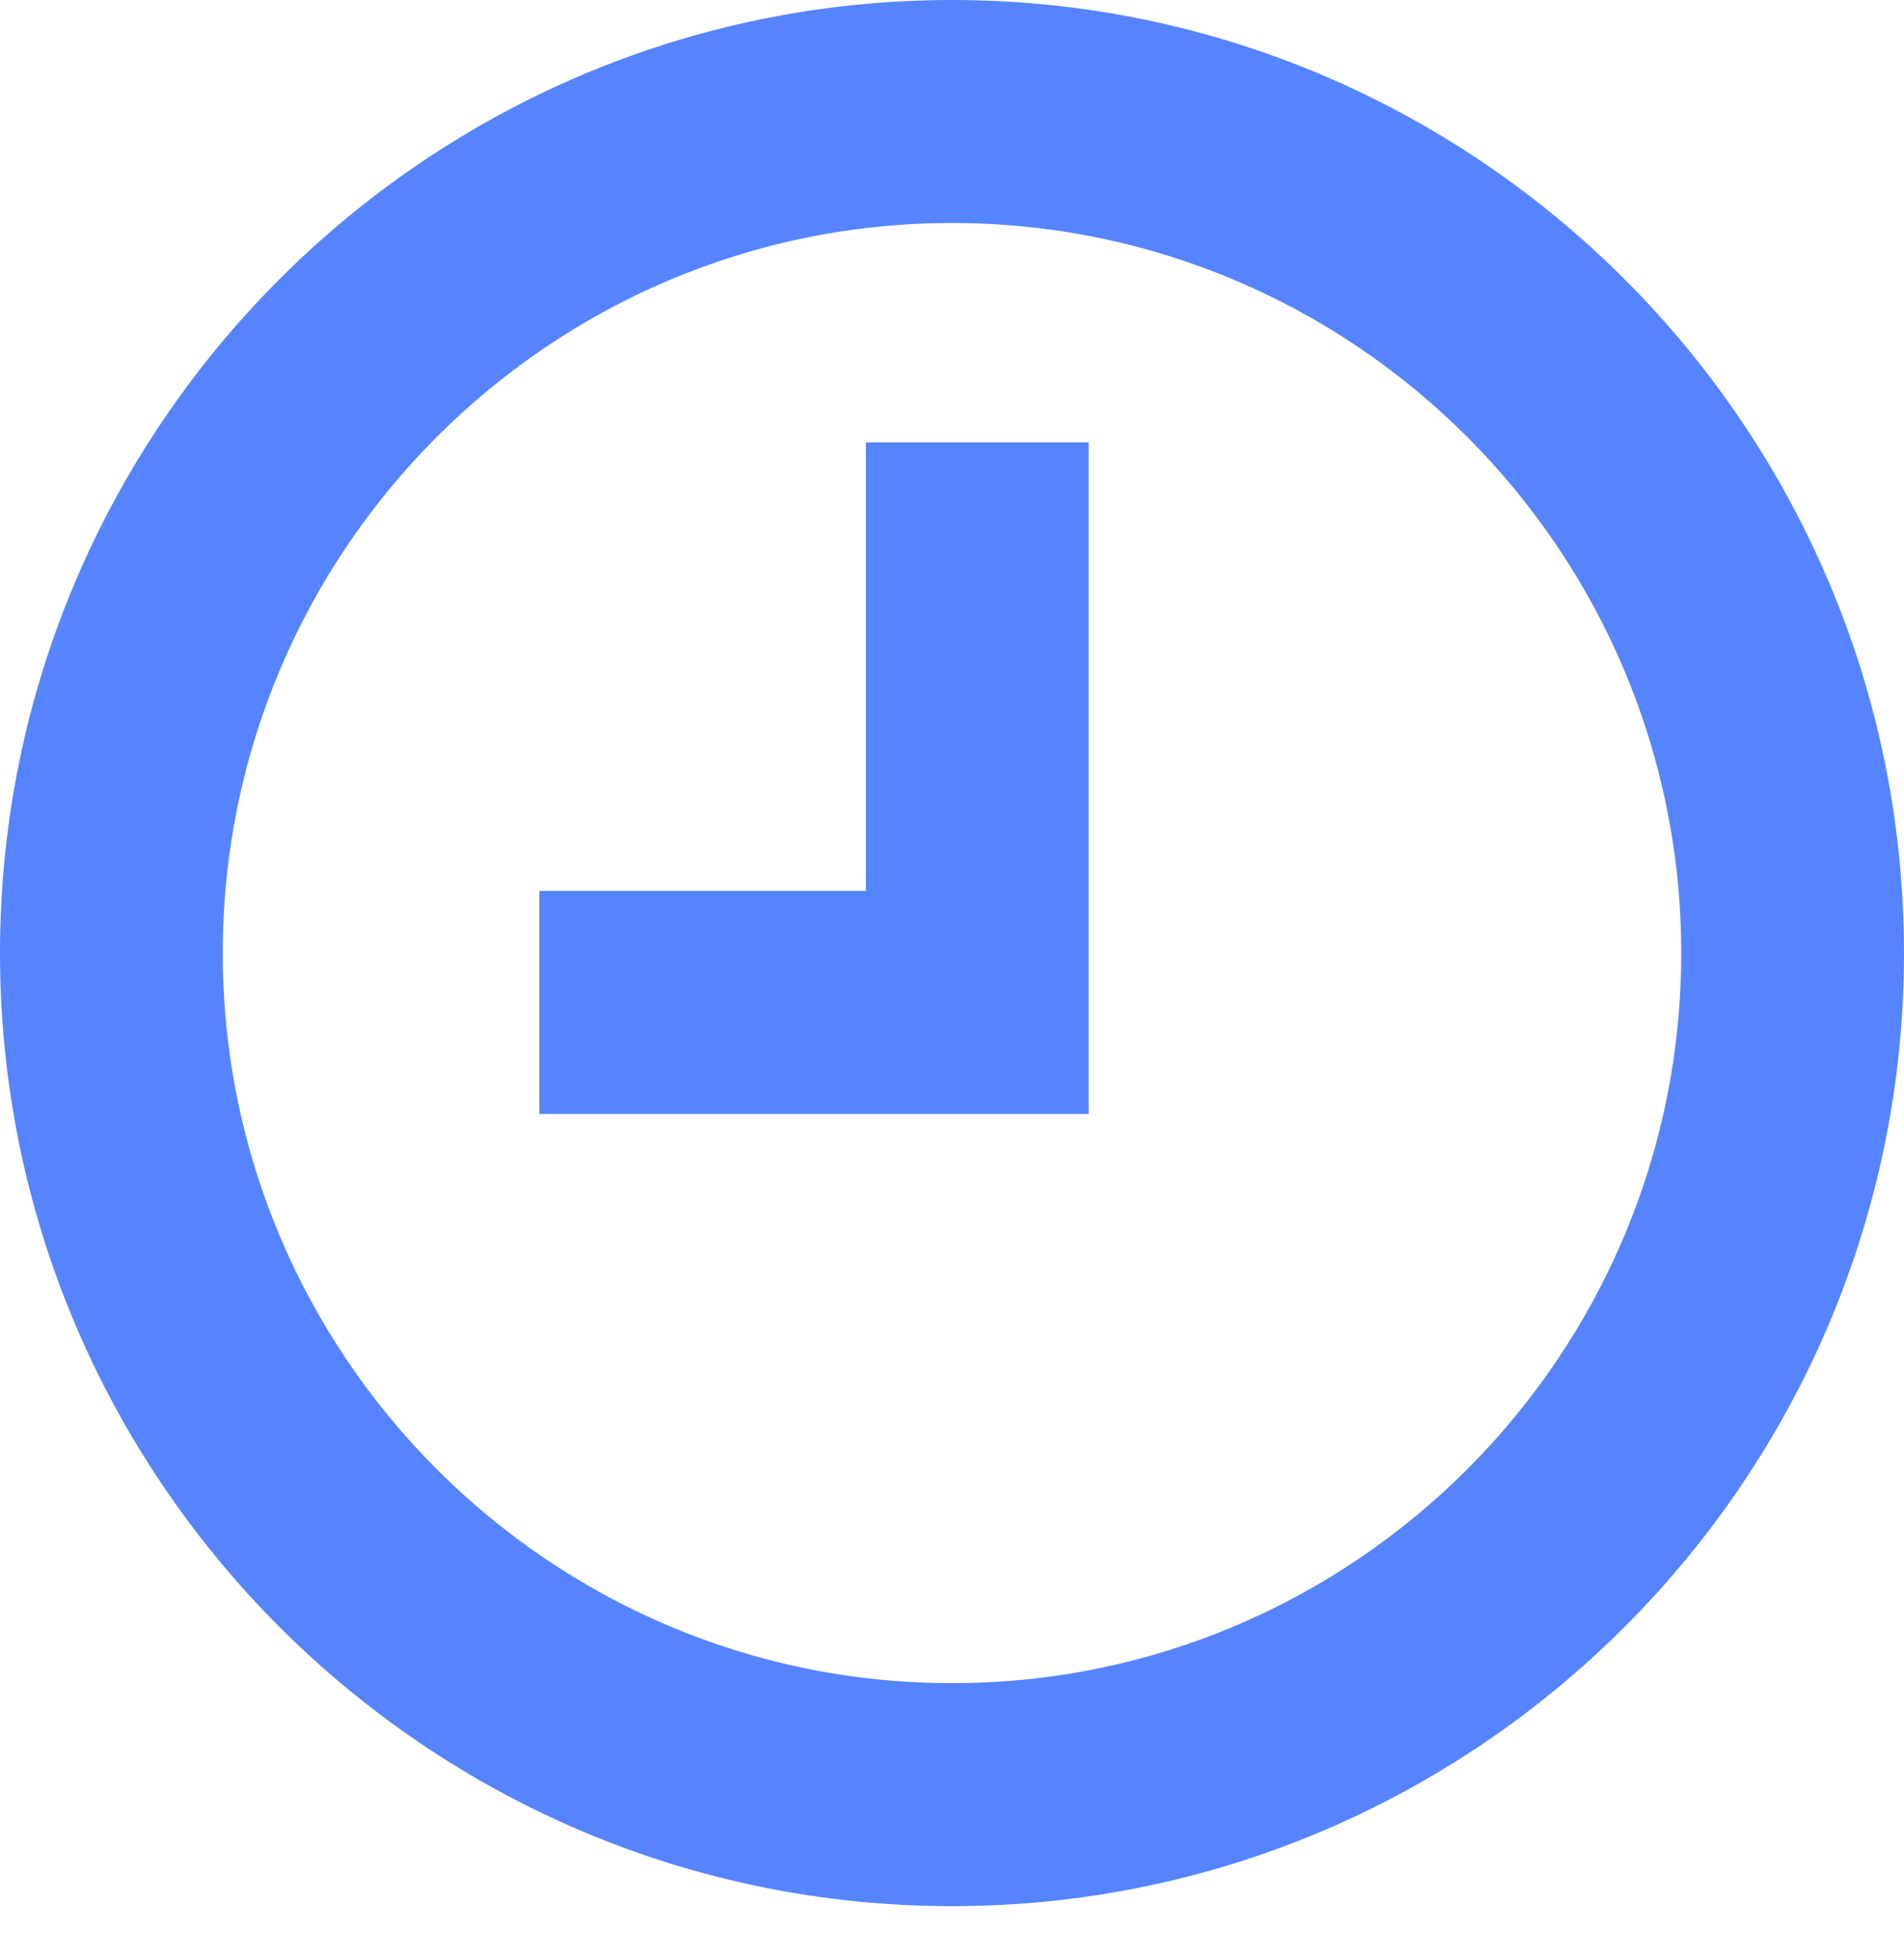 <svg width="35" height="36" viewBox="0 0 35 36" fill="none" xmlns="http://www.w3.org/2000/svg">
<path d="M17.5 35.023C7.852 35.023 0 27.166 0 17.512C0 7.857 7.852 0 17.5 0C27.148 0 35 7.857 35 17.512C35 27.166 27.148 35.023 17.5 35.023ZM17.5 4.097C10.109 4.097 4.095 10.116 4.095 17.512C4.095 24.908 10.109 30.926 17.5 30.926C24.891 30.926 30.905 24.908 30.905 17.512C30.905 10.116 24.891 4.097 17.5 4.097Z" fill="#5684FF"/>
<path d="M20.013 20.467H9.914V16.369H15.918V8.128H20.013V20.467Z" fill="#5684FF"/>
</svg>
